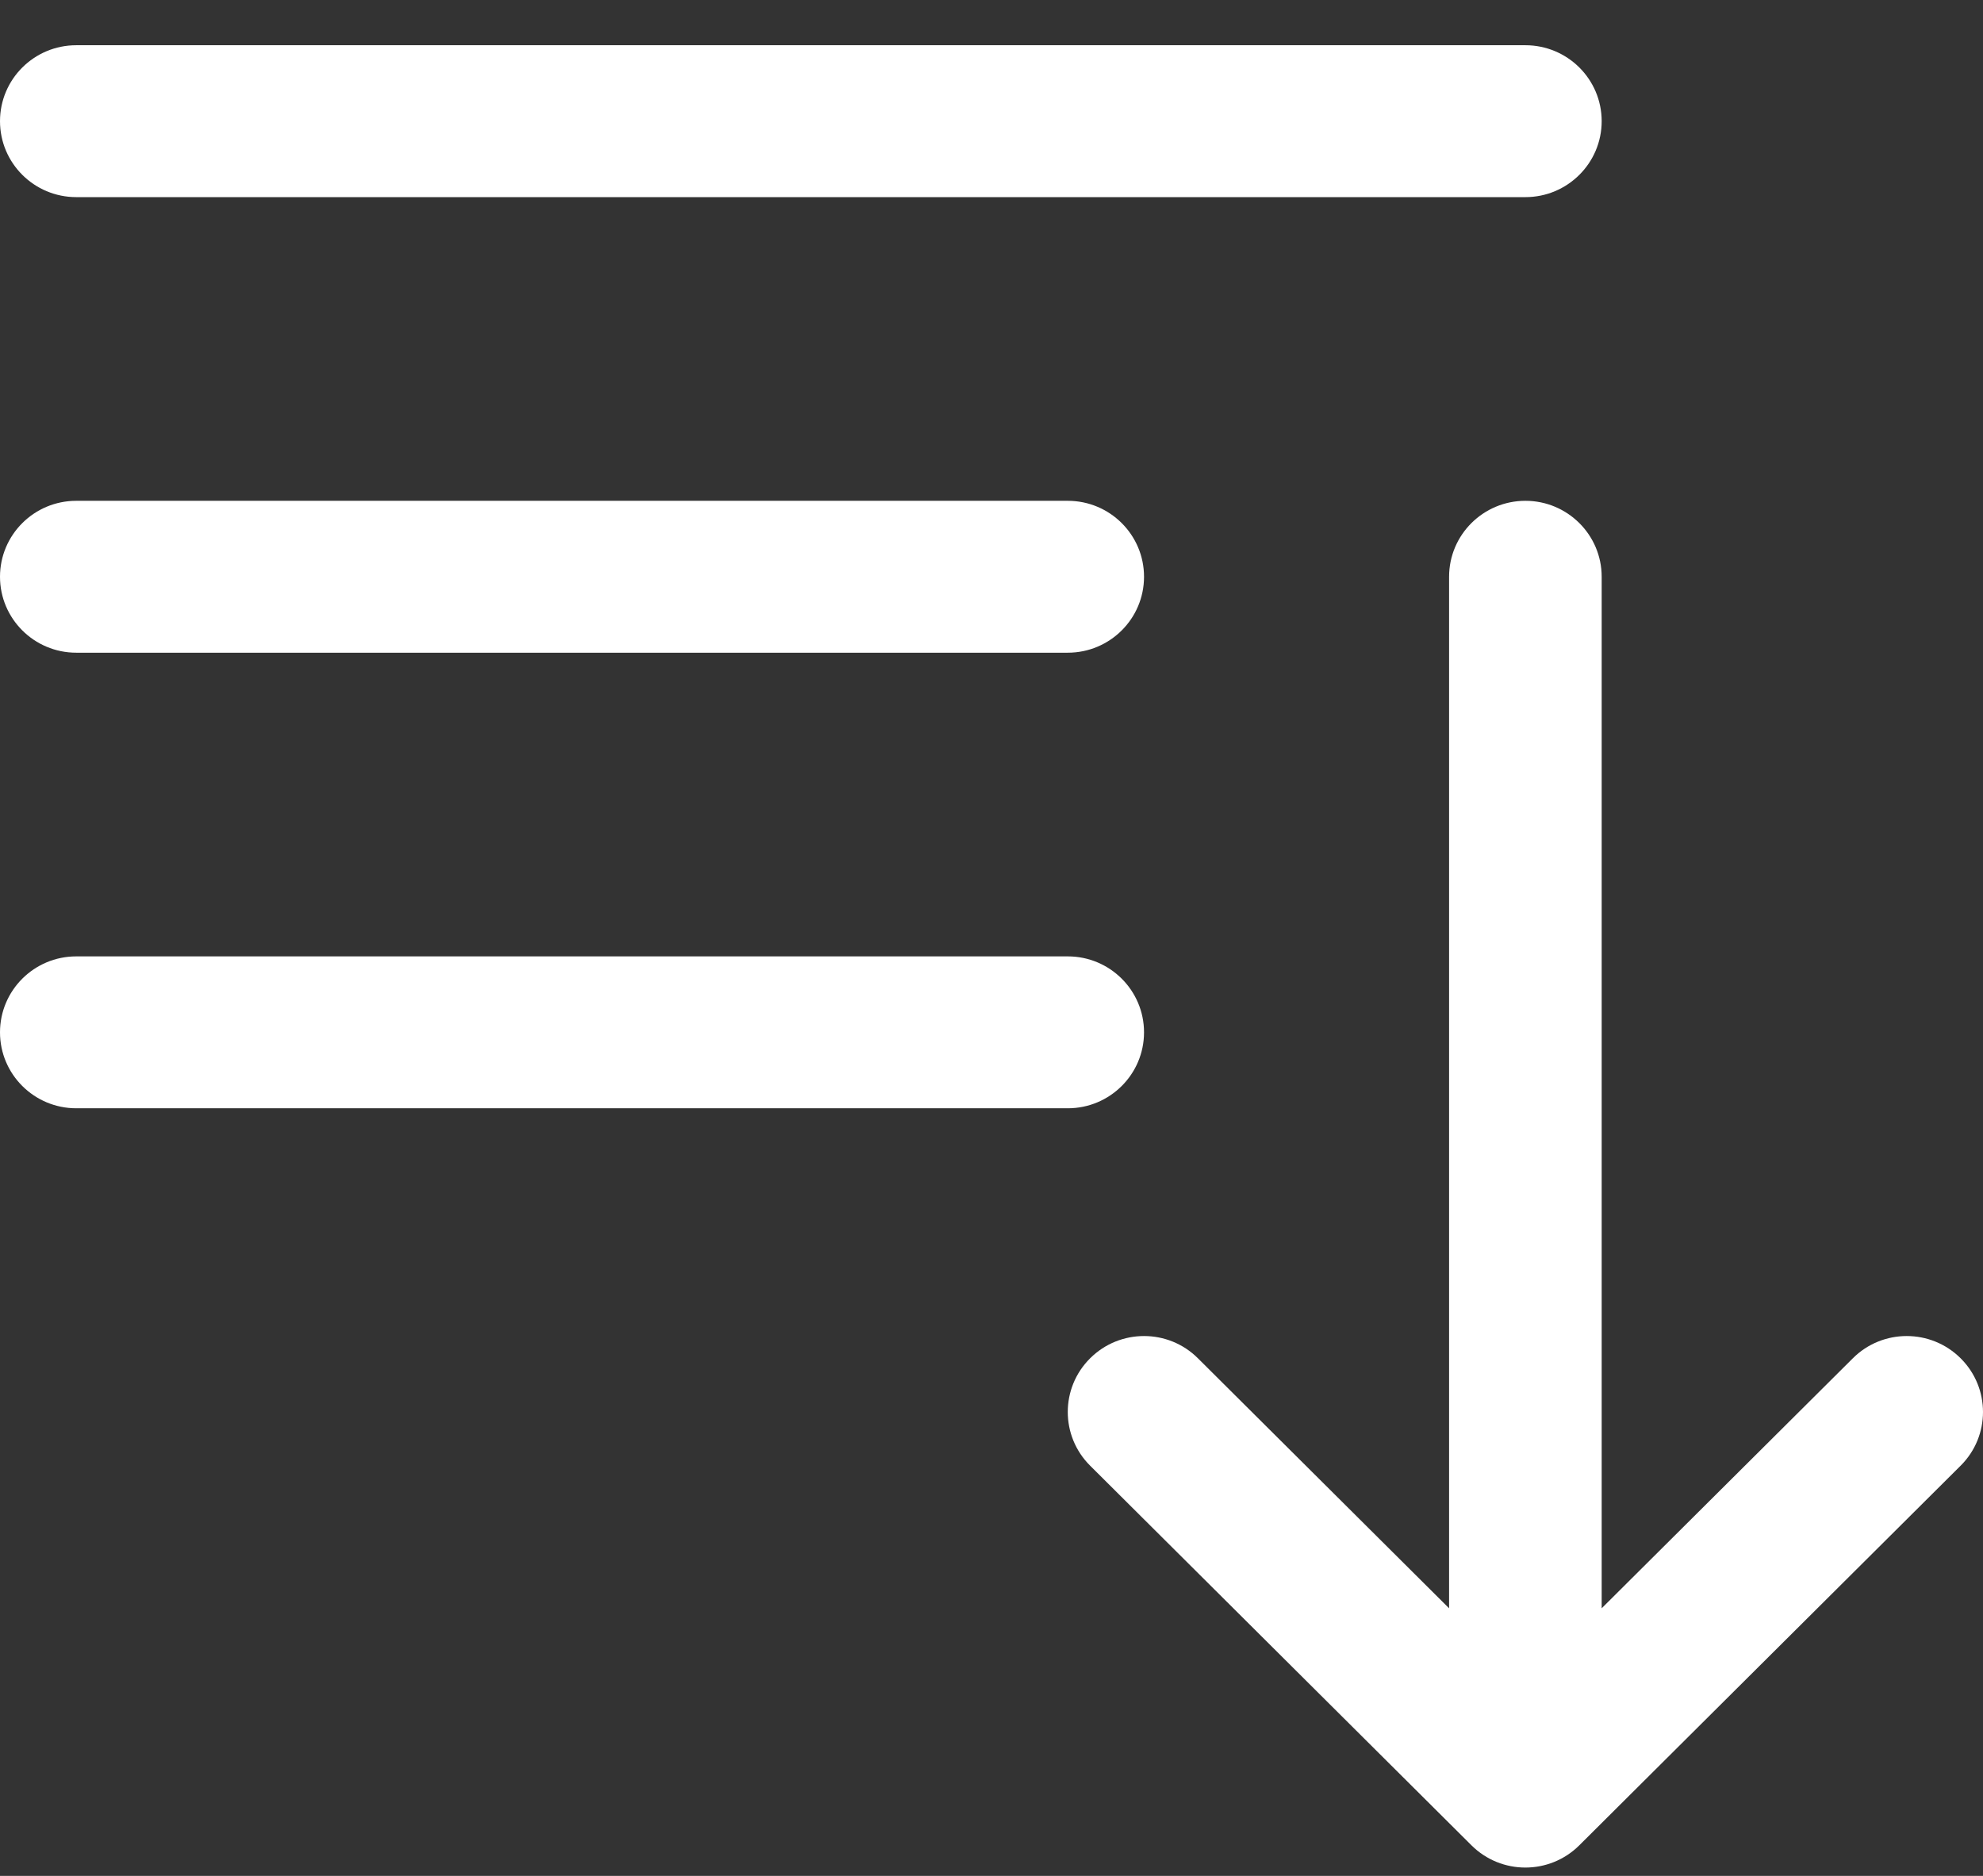 <svg width="37" height="35" viewBox="0 0 37 35" fill="none" xmlns="http://www.w3.org/2000/svg">
<rect x="0" y="0" width="37" height="35" fill="#333333" stroke="none"/>
<path fill-rule="evenodd" clip-rule="evenodd" d="M0 2.261C0 1.478 0.637 0.844 1.423 0.844H28.462C29.247 0.844 29.885 1.478 29.885 2.261C29.885 3.043 29.247 3.678 28.462 3.678H1.423C0.637 3.678 0 3.043 0 2.261ZM0 10.761C0 9.979 0.637 9.344 1.423 9.344H19.923C20.709 9.344 21.346 9.979 21.346 10.761C21.346 11.543 20.709 12.178 19.923 12.178H1.423C0.637 12.178 0 11.543 0 10.761ZM28.462 9.344C29.247 9.344 29.885 9.979 29.885 10.761V30.007L34.571 25.343C35.126 24.789 36.027 24.789 36.583 25.343C37.139 25.896 37.139 26.793 36.583 27.346L29.468 34.429C28.912 34.983 28.011 34.983 27.455 34.429L20.34 27.346C19.784 26.793 19.784 25.896 20.34 25.343C20.896 24.789 21.797 24.789 22.352 25.343L27.038 30.007V10.761C27.038 9.979 27.676 9.344 28.462 9.344ZM0 19.261C0 18.479 0.637 17.844 1.423 17.844H19.923C20.709 17.844 21.346 18.479 21.346 19.261C21.346 20.043 20.709 20.678 19.923 20.678H1.423C0.637 20.678 0 20.043 0 19.261Z" fill="white"/>
</svg>

